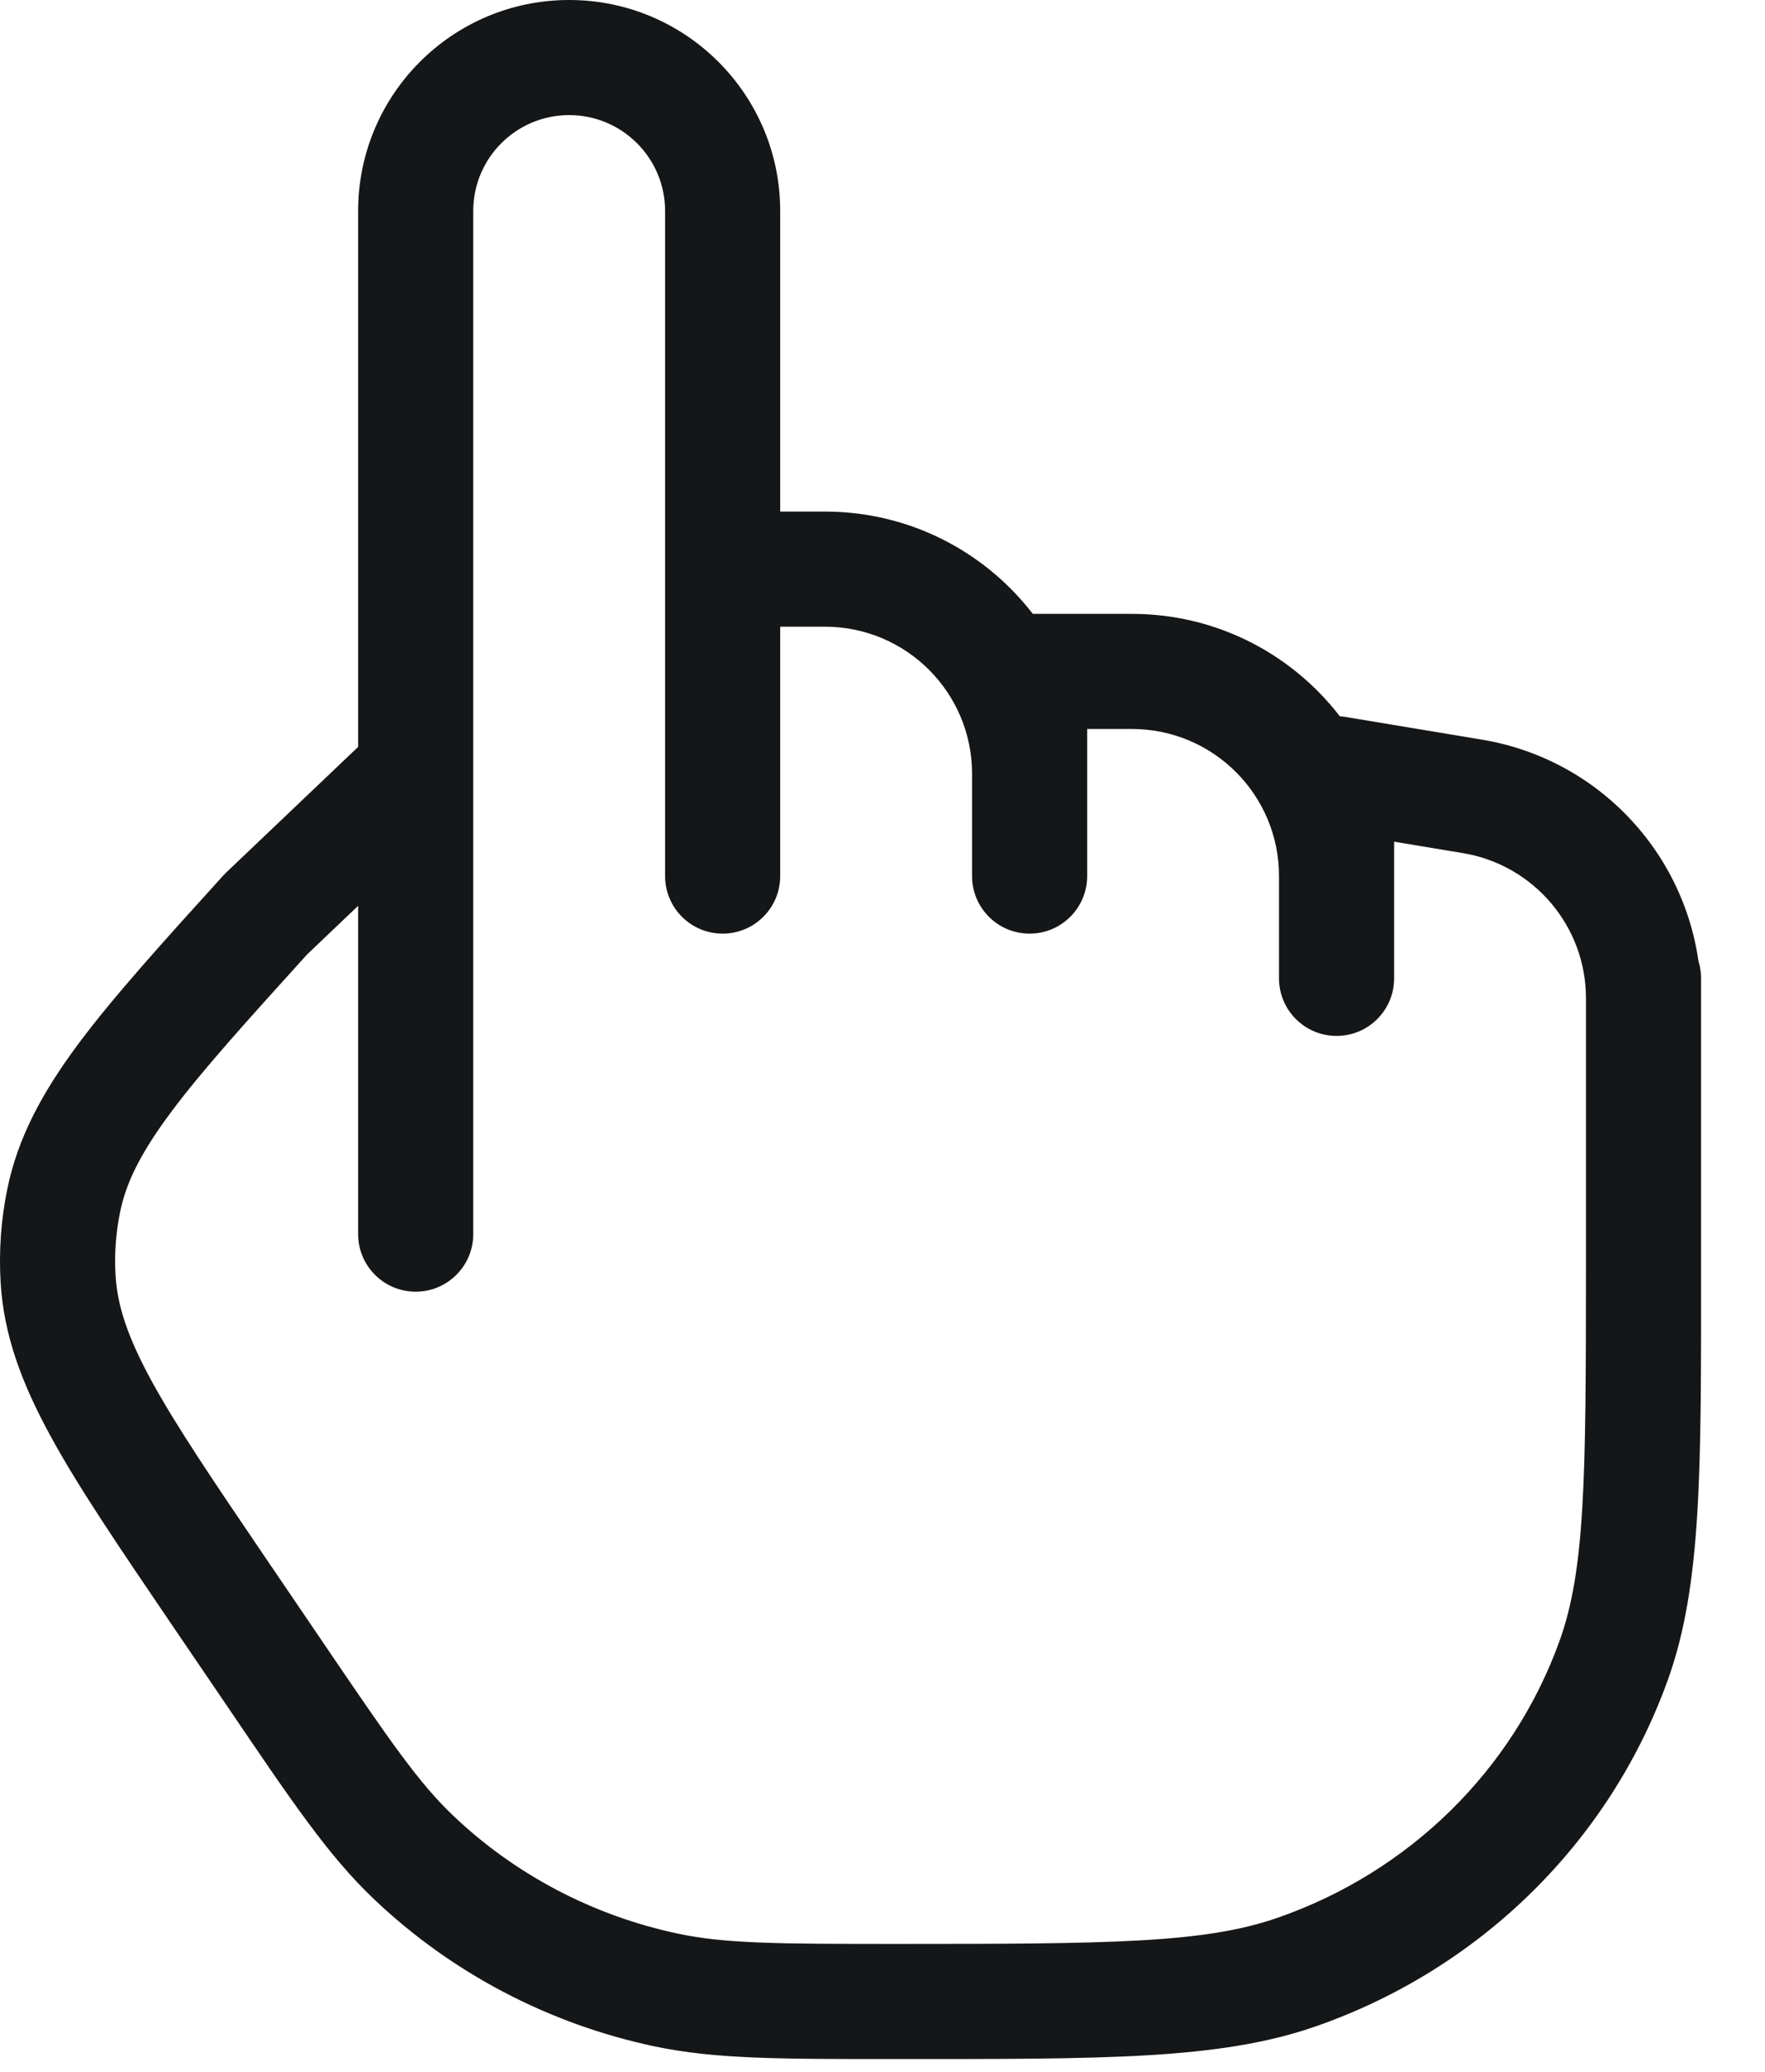 <svg width="23" height="27" viewBox="0 0 23 27" fill="none" xmlns="http://www.w3.org/2000/svg">
<path d="M22.167 12.75C22.167 12.336 21.831 12 21.417 12C21.003 12 20.667 12.336 20.667 12.75H21.417H22.167ZM2.84 20.722L3.46 20.301H3.46L2.84 20.722ZM3.591 21.829L2.971 22.25L2.971 22.25L3.591 21.829ZM3.462 11.916L2.945 11.373C2.932 11.386 2.919 11.399 2.906 11.413L3.462 11.916ZM5.904 10.626C6.204 10.341 6.216 9.866 5.93 9.566C5.644 9.266 5.17 9.255 4.87 9.54L5.387 10.083L5.904 10.626ZM0.757 16.666L1.506 16.622L0.757 16.666ZM0.829 15.651L0.094 15.501L0.829 15.651ZM21.028 21.641L21.733 21.895L21.028 21.641ZM16.892 25.701L16.646 24.993L16.892 25.701ZM8.679 25.933L8.835 25.199L8.679 25.933ZM5.387 24.203L5.904 23.66L5.387 24.203ZM4.667 16.083C4.667 16.497 5.002 16.833 5.417 16.833C5.831 16.833 6.167 16.497 6.167 16.083H5.417H4.667ZM8.667 11.417C8.667 11.831 9.002 12.167 9.417 12.167C9.831 12.167 10.167 11.831 10.167 11.417H9.417H8.667ZM12.667 11.417C12.667 11.831 13.002 12.167 13.417 12.167C13.831 12.167 14.167 11.831 14.167 11.417H13.417H12.667ZM13.417 8.75V8C13.002 8 12.667 8.336 12.667 8.75H13.417ZM16.667 12.75C16.667 13.164 17.003 13.5 17.417 13.5C17.831 13.5 18.167 13.164 18.167 12.75H17.417H16.667ZM17.417 10.083L17.54 9.344C17.323 9.307 17.1 9.369 16.932 9.511C16.764 9.654 16.667 9.863 16.667 10.083H17.417ZM19.188 10.379L19.312 9.639L19.188 10.379ZM20.667 14.083C20.667 14.498 21.003 14.833 21.417 14.833C21.831 14.833 22.167 14.498 22.167 14.083H21.417H20.667ZM21.417 12.75H20.667V16.53H21.417H22.167V12.75H21.417ZM2.84 20.722L2.219 21.144L2.971 22.25L3.591 21.829L4.212 21.408L3.46 20.301L2.84 20.722ZM3.462 11.916L3.98 12.459L5.904 10.626L5.387 10.083L4.87 9.54L2.945 11.373L3.462 11.916ZM2.84 20.722L3.46 20.301C2.779 19.298 2.299 18.589 1.976 17.998C1.66 17.419 1.529 17.011 1.506 16.622L0.757 16.666L0.008 16.711C0.049 17.405 0.287 18.034 0.66 18.717C1.025 19.387 1.555 20.165 2.219 21.144L2.84 20.722ZM3.462 11.916L2.906 11.413C2.11 12.292 1.477 12.991 1.02 13.605C0.556 14.23 0.232 14.82 0.094 15.501L0.829 15.651L1.564 15.8C1.641 15.417 1.829 15.031 2.224 14.5C2.627 13.957 3.203 13.321 4.018 12.42L3.462 11.916ZM0.757 16.666L1.506 16.622C1.489 16.347 1.509 16.07 1.564 15.8L0.829 15.651L0.094 15.501C0.013 15.899 -0.016 16.306 0.008 16.711L0.757 16.666ZM21.417 16.53H20.667C20.667 19.282 20.655 20.462 20.322 21.386L21.028 21.641L21.733 21.895C22.178 20.661 22.167 19.153 22.167 16.53H21.417ZM11.687 26.083V26.833C14.362 26.833 15.889 26.844 17.138 26.41L16.892 25.701L16.646 24.993C15.697 25.323 14.487 25.333 11.687 25.333V26.083ZM21.028 21.641L20.322 21.386C19.716 23.067 18.368 24.395 16.646 24.993L16.892 25.701L17.138 26.41C19.281 25.666 20.972 24.009 21.733 21.895L21.028 21.641ZM11.687 26.083V25.333C10.122 25.333 9.449 25.329 8.835 25.199L8.679 25.933L8.524 26.667C9.328 26.837 10.187 26.833 11.687 26.833V26.083ZM3.591 21.829L2.971 22.25C3.802 23.475 4.277 24.182 4.87 24.746L5.387 24.203L5.904 23.66C5.455 23.232 5.08 22.687 4.212 21.408L3.591 21.829ZM8.679 25.933L8.835 25.199C7.729 24.965 6.714 24.431 5.904 23.66L5.387 24.203L4.87 24.746C5.882 25.71 7.148 26.375 8.524 26.667L8.679 25.933ZM5.417 16.083H6.167V2.75H5.417H4.667V16.083H5.417ZM9.417 2.75H8.667V7.417H9.417H10.167V2.75H9.417ZM7.417 0.75V1.5C8.107 1.5 8.667 2.06 8.667 2.75H9.417H10.167C10.167 1.231 8.935 0 7.417 0V0.75ZM5.417 2.75H6.167C6.167 2.06 6.726 1.5 7.417 1.5V0.75V0C5.898 0 4.667 1.231 4.667 2.75H5.417ZM9.417 7.417V8.167H10.75V7.417V6.667H9.417V7.417ZM13.417 10.083H12.667V11.417H13.417H14.167V10.083H13.417ZM10.75 7.417V8.167C11.809 8.167 12.667 9.025 12.667 10.083H13.417H14.167C14.167 8.196 12.637 6.667 10.75 6.667V7.417ZM13.417 10.083H14.167V8.75H13.417H12.667V10.083H13.417ZM13.417 8.75V9.5H14.75V8.75V8H13.417V8.75ZM17.417 11.417H16.667V12.75H17.417H18.167V11.417H17.417ZM14.75 8.75V9.5C15.809 9.5 16.667 10.358 16.667 11.417H17.417H18.167C18.167 9.53 16.637 8 14.75 8V8.75ZM17.417 11.417H18.167V10.083H17.417H16.667V11.417H17.417ZM17.417 10.083L17.293 10.823L19.065 11.118L19.188 10.379L19.312 9.639L17.54 9.344L17.417 10.083ZM21.417 13.009H20.667V14.083H21.417H22.167V13.009H21.417ZM19.188 10.379L19.065 11.118C19.989 11.272 20.667 12.072 20.667 13.009H21.417H22.167C22.167 11.339 20.959 9.913 19.312 9.639L19.188 10.379ZM9.417 7.417H8.667V11.417H9.417H10.167V7.417H9.417Z" fill="#141618"/>
</svg>

